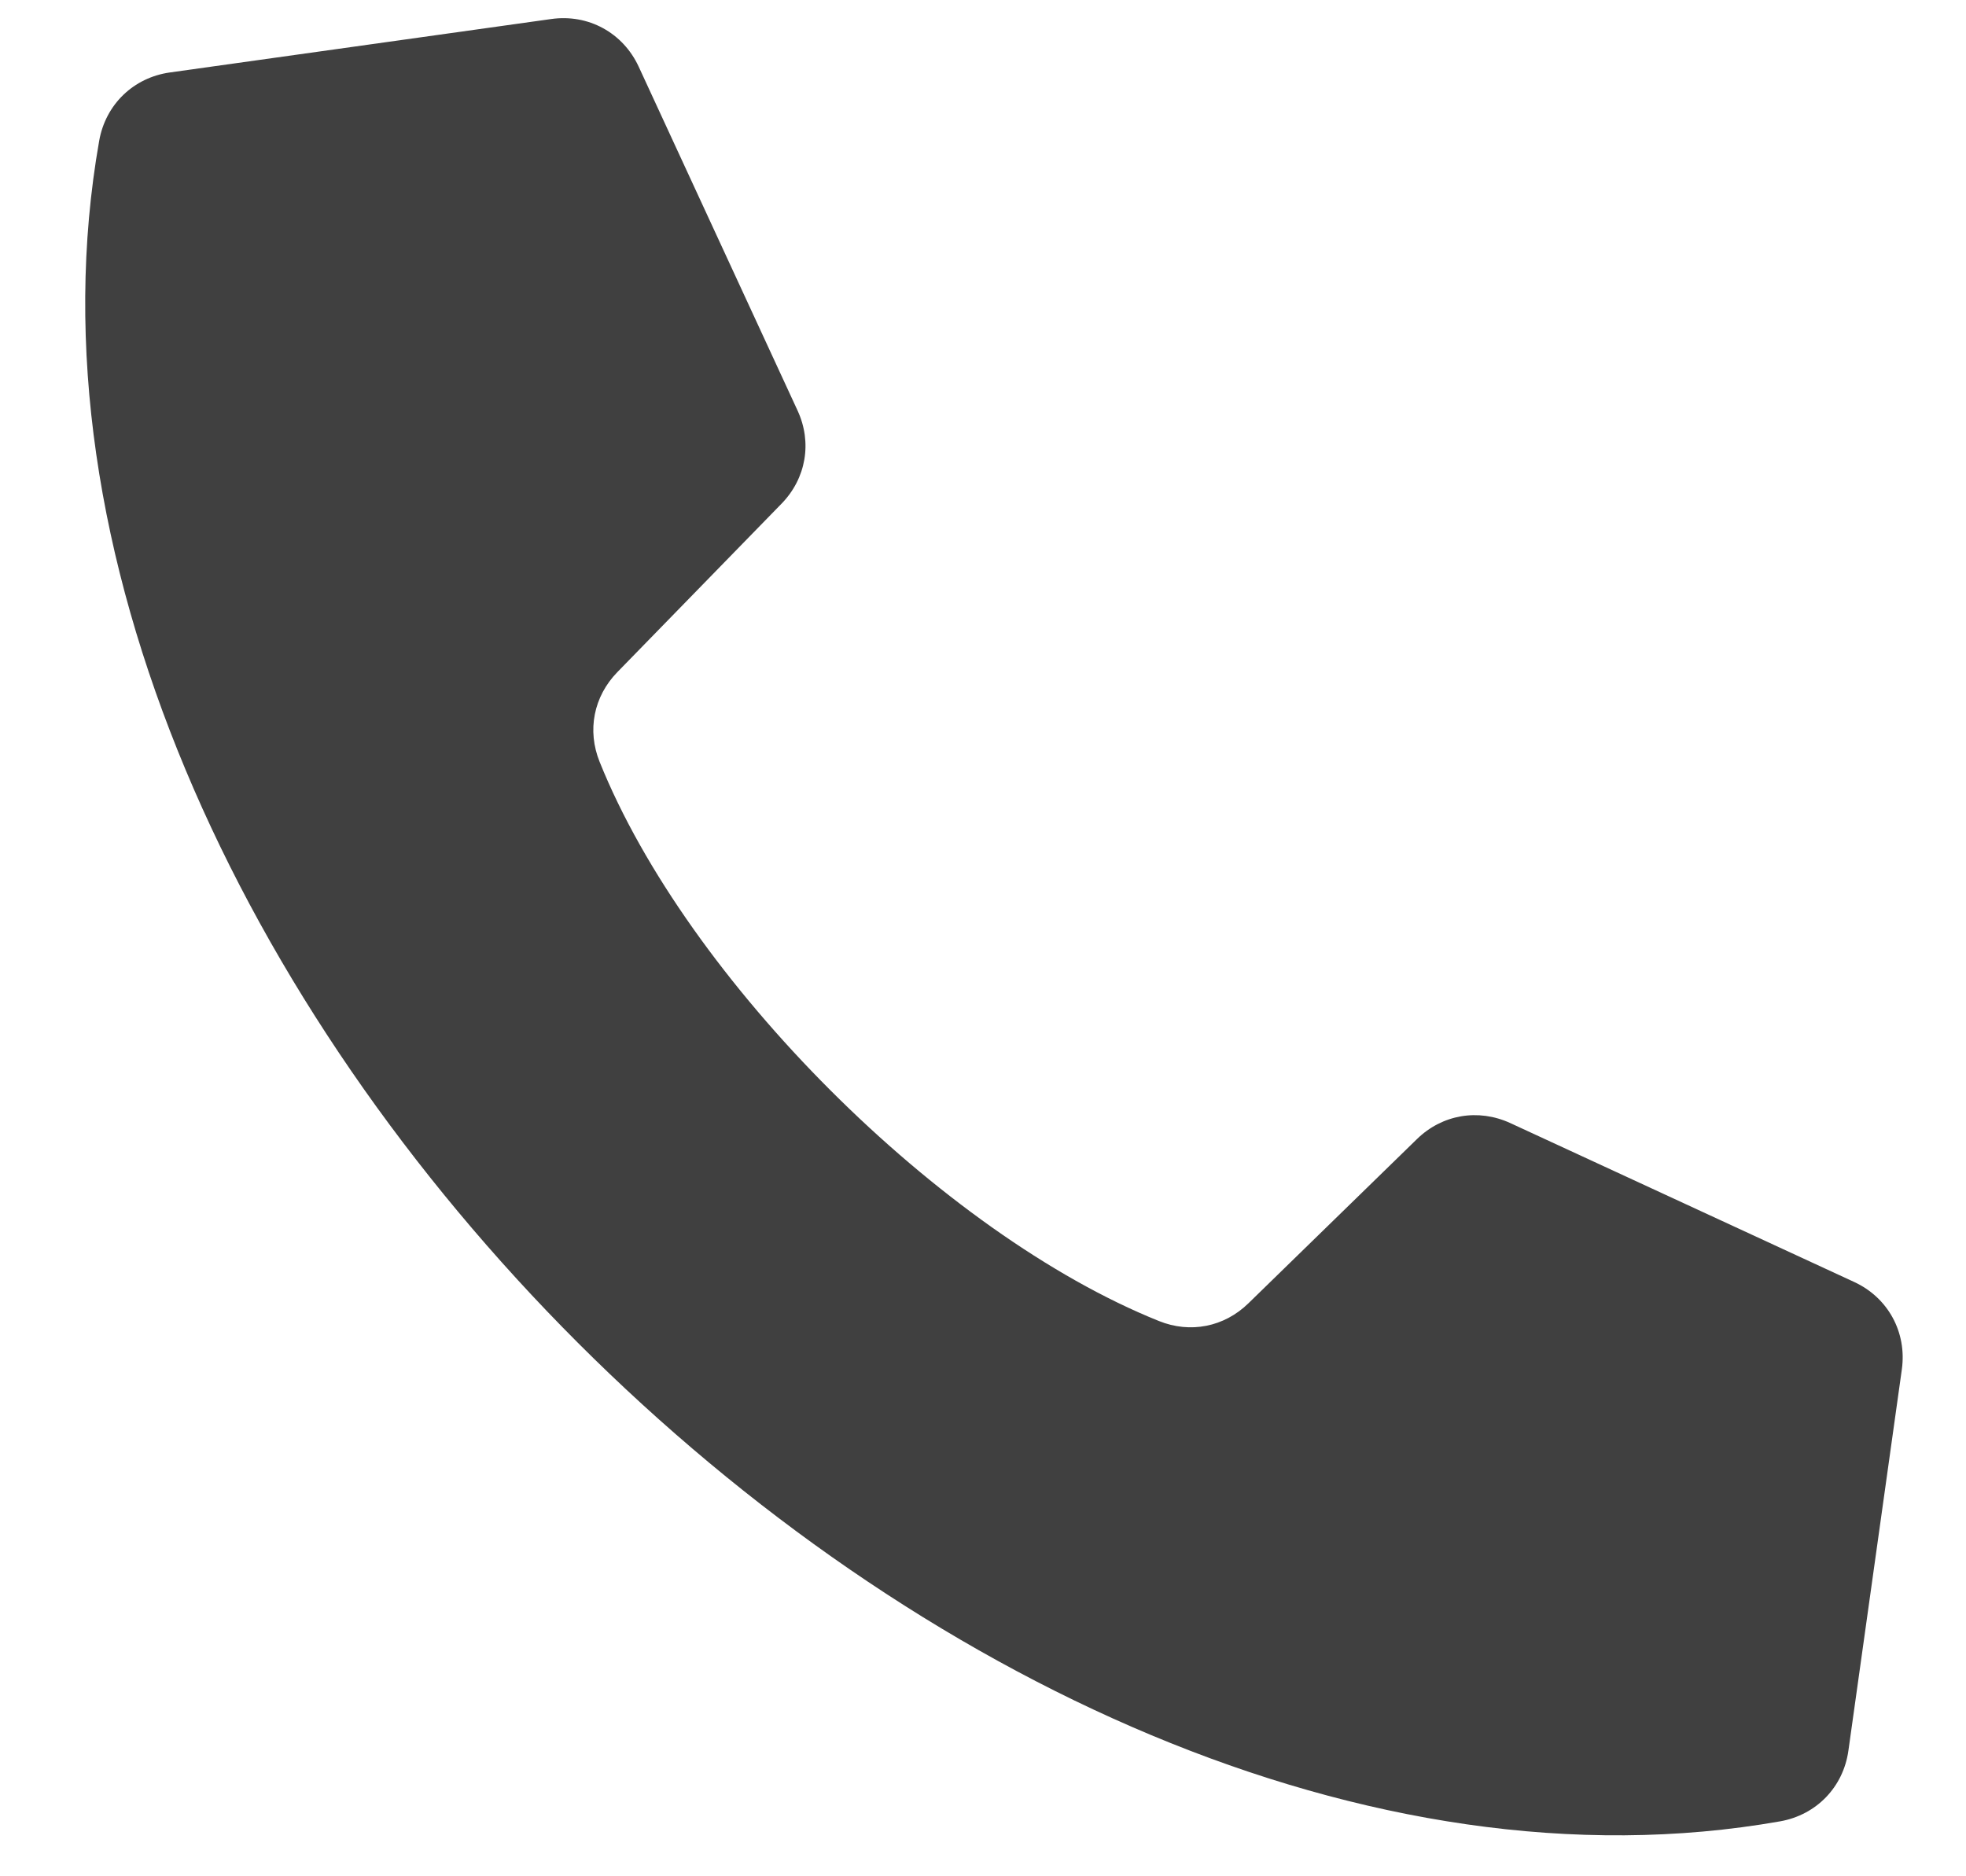 <?xml version="1.0" encoding="UTF-8"?> <svg xmlns="http://www.w3.org/2000/svg" width="22" height="21" viewBox="0 0 22 21" fill="none"><path fill-rule="evenodd" clip-rule="evenodd" d="M6.907 7.524L8.745 5.638C9.021 5.355 9.091 4.952 8.924 4.593L7.147 0.746C6.971 0.366 6.583 0.154 6.168 0.213L1.901 0.811C1.494 0.868 1.182 1.169 1.11 1.575C-0.508 10.753 10.742 22.004 19.92 20.385C20.326 20.313 20.627 20.002 20.684 19.594L21.282 15.327C21.34 14.912 21.128 14.523 20.748 14.348L16.901 12.57C16.542 12.405 16.139 12.473 15.856 12.749L13.97 14.587C13.699 14.852 13.319 14.927 12.968 14.785C10.531 13.805 7.689 10.964 6.71 8.527C6.568 8.175 6.643 7.796 6.907 7.524Z" fill="#404040"></path></svg> 